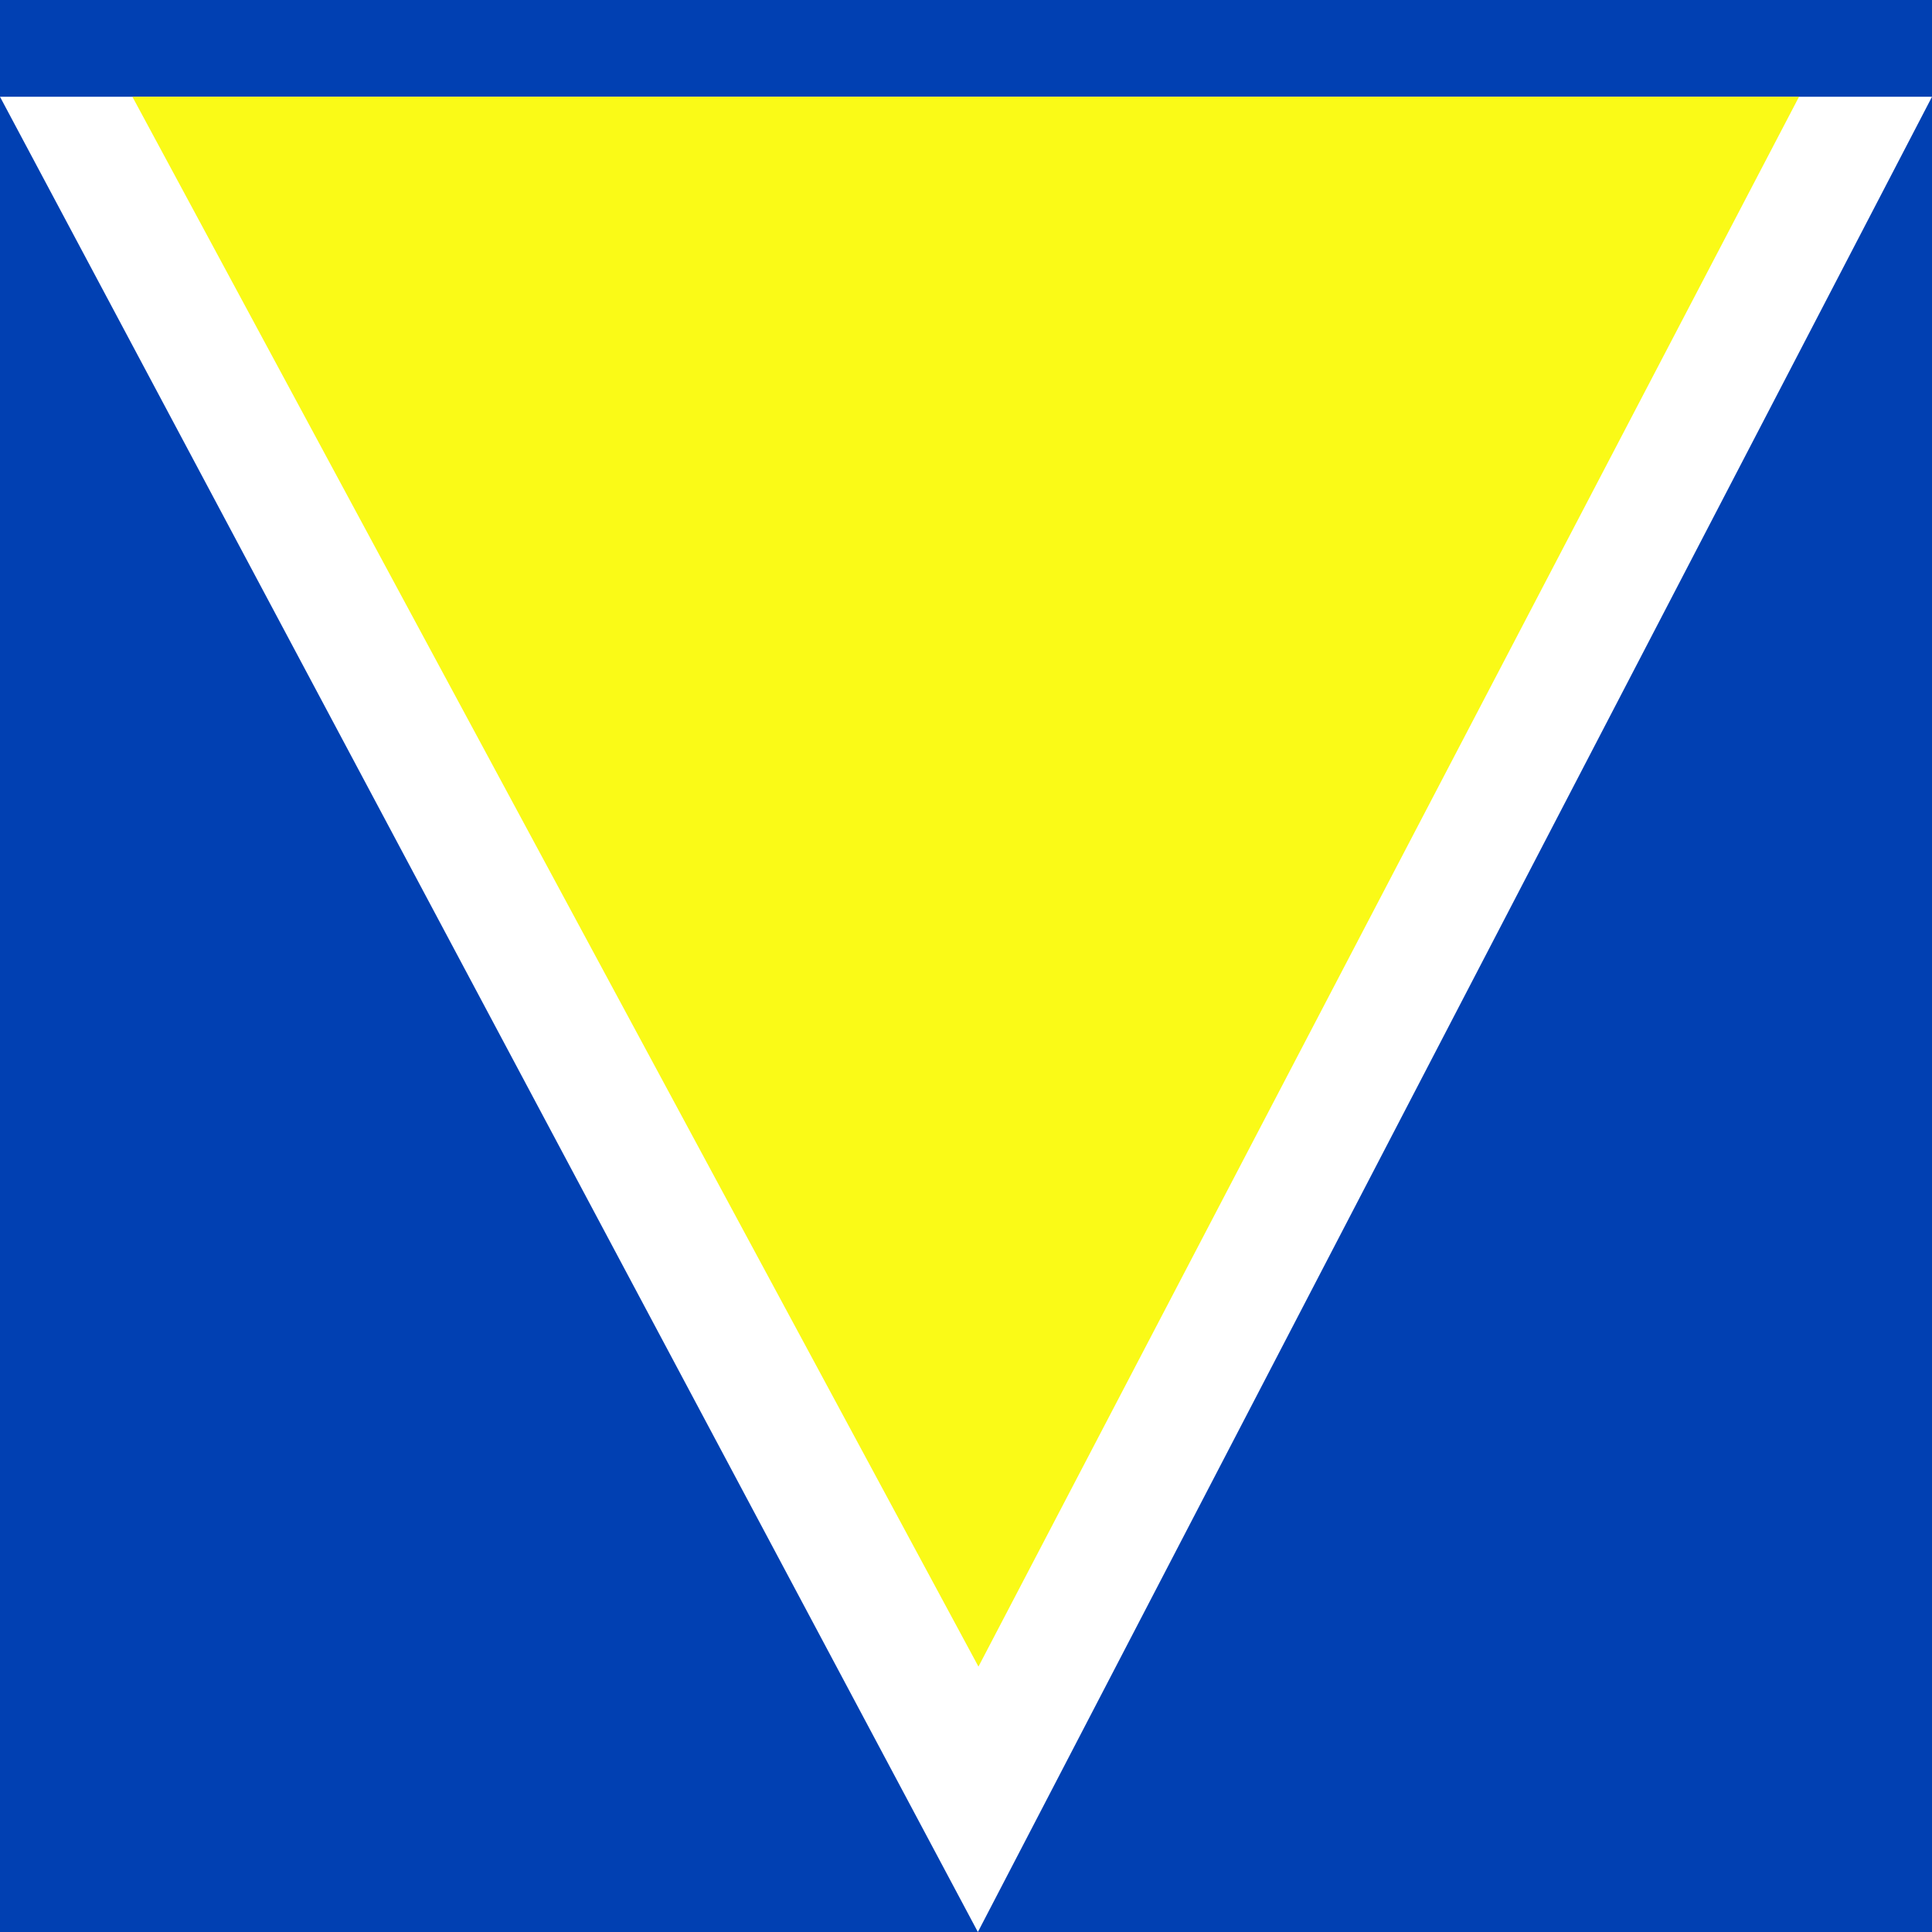 <?xml version="1.0" encoding="UTF-8" standalone="no"?>
<svg
   width="13.336"
   height="13.336"
   viewBox="0 0 13.336 13.336"
   version="1.1"
   id="svg5598"
   sodipodi:docname="etcs-stop-marker-triangle-down.svg"
   inkscape:version="1.2.2 (b0a8486541, 2022-12-01)"
   xmlns:inkscape="http://www.inkscape.org/namespaces/inkscape"
   xmlns:sodipodi="http://sodipodi.sourceforge.net/DTD/sodipodi-0.dtd"
   xmlns="http://www.w3.org/2000/svg"
   xmlns:svg="http://www.w3.org/2000/svg">
  <defs
     id="defs5602" />
  <sodipodi:namedview
     id="namedview5600"
     pagecolor="#ffffff"
     bordercolor="#666666"
     borderopacity="1.0"
     inkscape:showpageshadow="2"
     inkscape:pageopacity="0.0"
     inkscape:pagecheckerboard="0"
     inkscape:deskcolor="#d1d1d1"
     showgrid="false"
     inkscape:zoom="32"
     inkscape:cx="-2.546875"
     inkscape:cy="16.65625"
     inkscape:window-width="2560"
     inkscape:window-height="1369"
     inkscape:window-x="0"
     inkscape:window-y="0"
     inkscape:window-maximized="1"
     inkscape:current-layer="svg5598" />
  <rect
     x="0"
     y="0"
     width="13.336"
     height="13.336"
     fill="#0140b2"
     fill-opacity="1"
     id="rect5592"
     style="stroke-width:0.695" />
  <path
     fill-rule="evenodd"
     fill="#ffffff"
     fill-opacity="1"
     d="M 13.336,0.668 H -7.2683716e-7 L 6.75,13.336 Z m 0,0"
     id="path5594" />
  <path
     fill-rule="evenodd"
     fill="#fafa17"
     fill-opacity="1"
     d="M 12.418,0.668 H 0.914 L 6.754,11.504 Z m 0,0"
     id="path5596" />
</svg>
